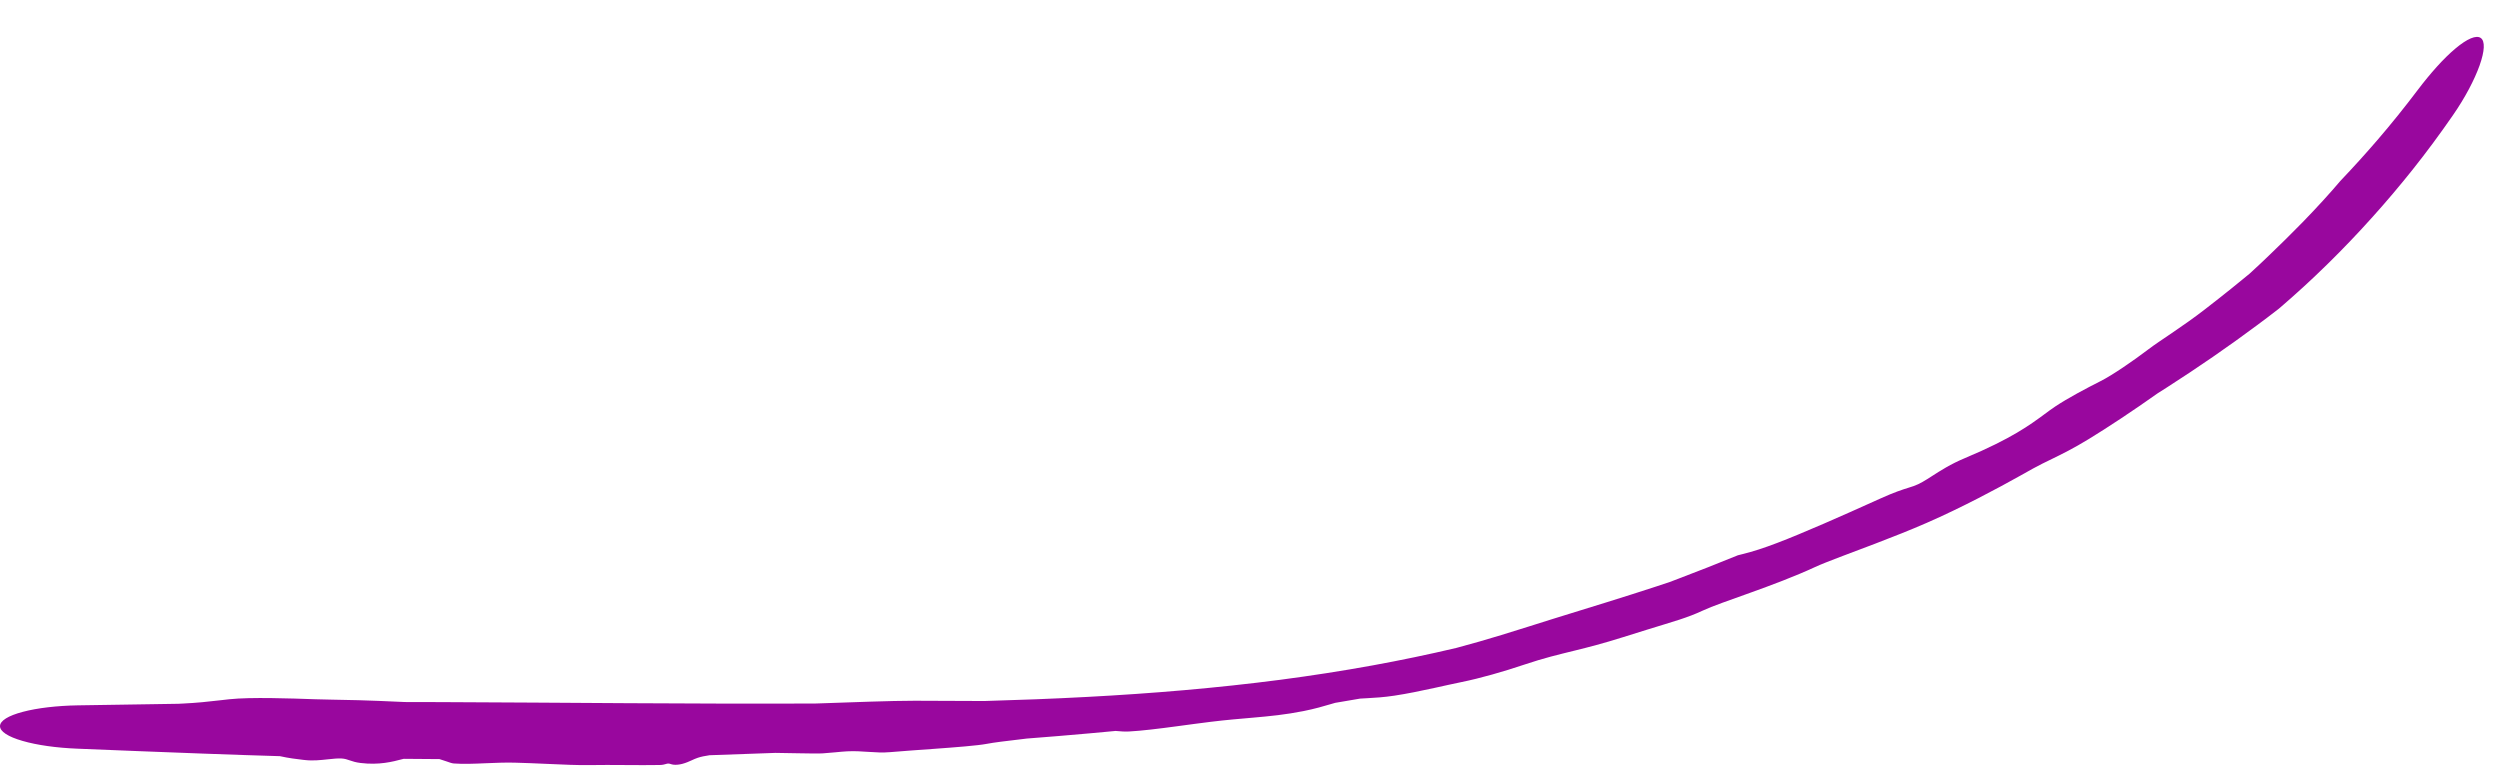 <?xml version="1.0" encoding="utf-8"?>
<svg xmlns="http://www.w3.org/2000/svg" fill="none" height="100%" overflow="visible" preserveAspectRatio="none" style="display: block;" viewBox="0 0 64 20" width="100%">
<path d="M5.869 17.901C6.416 17.842 7.463 17.88 8.042 17.9C8.053 17.901 8.063 17.901 8.074 17.901C8.209 17.906 8.339 17.908 8.493 17.911C8.852 17.916 9.344 17.924 10.364 17.972C10.664 17.972 10.956 17.972 11.256 17.974C14.461 17.986 17.669 18.024 20.873 18.01C20.913 18.009 20.954 18.007 20.996 18.006C21.799 17.979 22.794 17.939 23.419 17.939C24.217 17.94 24.755 17.943 25.2 17.946C26.08 17.921 26.958 17.888 27.834 17.841C29.493 17.753 31.146 17.615 32.787 17.401C33.575 17.297 34.36 17.176 35.14 17.034C35.858 16.903 36.571 16.755 37.282 16.587C37.692 16.478 38.081 16.365 38.438 16.256C38.941 16.103 39.386 15.958 39.754 15.844C40.641 15.57 41.652 15.26 42.399 15.014C42.522 14.974 42.636 14.936 42.743 14.9C42.817 14.872 42.89 14.844 42.964 14.816C43.478 14.621 43.983 14.422 44.49 14.215C44.531 14.204 44.572 14.194 44.614 14.184C45.136 14.057 45.747 13.813 46.694 13.404C47.11 13.223 47.582 13.014 48.143 12.76C48.5 12.599 48.7 12.535 48.858 12.486C48.905 12.471 48.949 12.457 48.993 12.442C49.146 12.388 49.288 12.298 49.454 12.191C49.674 12.05 49.931 11.882 50.308 11.725C51.507 11.222 51.971 10.873 52.319 10.618C52.423 10.541 52.515 10.472 52.613 10.407C52.931 10.195 53.407 9.942 53.776 9.756C54.066 9.611 54.604 9.243 54.997 8.944C55.145 8.831 55.354 8.693 55.601 8.525C55.851 8.355 56.148 8.15 56.445 7.92C56.986 7.502 57.337 7.214 57.608 6.991L57.587 7.008C57.692 6.912 57.783 6.827 57.869 6.747C57.953 6.668 58.031 6.594 58.108 6.519C58.353 6.284 58.655 5.989 58.953 5.683C59.309 5.317 59.658 4.934 59.912 4.633C60.236 4.293 60.552 3.944 60.859 3.588C61.218 3.171 61.561 2.744 61.895 2.302C62.213 1.882 62.556 1.495 62.858 1.243C63.159 0.99 63.392 0.892 63.507 0.972C63.621 1.052 63.609 1.304 63.478 1.674C63.346 2.044 63.104 2.505 62.793 2.953C62.468 3.423 62.125 3.888 61.766 4.339C61.437 4.752 61.096 5.155 60.743 5.548C59.996 6.382 59.196 7.169 58.343 7.899L58.32 7.917C58.145 8.053 57.966 8.189 57.786 8.322C57.038 8.879 56.264 9.411 55.481 9.913C55.4 9.965 55.317 10.018 55.237 10.068C54.598 10.521 53.943 10.953 53.472 11.24C53.083 11.478 52.785 11.625 52.53 11.749C52.352 11.836 52.199 11.909 52.045 11.995C51.962 12.041 51.85 12.104 51.716 12.179C51.165 12.488 50.218 12.996 49.32 13.387C48.925 13.56 48.453 13.747 48.005 13.918C47.36 14.165 46.761 14.38 46.464 14.517C45.953 14.754 45.338 14.984 44.8 15.177C44.284 15.363 43.83 15.518 43.584 15.634C43.489 15.678 43.398 15.717 43.304 15.753C43.105 15.83 42.896 15.896 42.626 15.978C42.352 16.062 42.014 16.165 41.559 16.309C41.032 16.475 40.653 16.571 40.329 16.651C39.875 16.763 39.533 16.843 39.035 17.01C38.482 17.196 37.895 17.363 37.424 17.459C37.212 17.502 36.965 17.558 36.713 17.613C36.375 17.687 36.021 17.76 35.695 17.809C35.423 17.85 35.202 17.863 34.999 17.874C34.937 17.877 34.877 17.881 34.82 17.884C34.607 17.921 34.393 17.958 34.18 17.993C34.146 18.003 34.11 18.013 34.073 18.024C33.885 18.08 33.658 18.146 33.368 18.204C32.913 18.295 32.503 18.335 32.077 18.372C31.74 18.402 31.395 18.429 30.999 18.478C30.73 18.51 30.421 18.554 30.117 18.594C29.664 18.655 29.215 18.71 28.905 18.726C28.787 18.732 28.685 18.723 28.583 18.714C28.582 18.714 28.582 18.714 28.581 18.714C28.575 18.713 28.568 18.712 28.561 18.712C28.344 18.733 28.124 18.753 27.901 18.773C27.367 18.821 26.824 18.866 26.286 18.907C26.221 18.915 26.154 18.923 26.088 18.931C25.765 18.969 25.456 19.005 25.252 19.044C25.03 19.086 24.475 19.13 23.891 19.172C23.505 19.2 23.111 19.227 22.786 19.255C22.597 19.272 22.417 19.26 22.231 19.248C22.058 19.236 21.88 19.224 21.687 19.234C21.59 19.239 21.486 19.249 21.374 19.26C21.276 19.269 21.171 19.279 21.063 19.286C20.962 19.293 20.736 19.289 20.447 19.284C20.268 19.28 20.065 19.276 19.852 19.274C19.289 19.296 18.726 19.316 18.163 19.334C18.046 19.351 17.944 19.372 17.864 19.399C17.806 19.418 17.757 19.441 17.707 19.464C17.638 19.495 17.567 19.528 17.47 19.554C17.393 19.575 17.303 19.584 17.242 19.576C17.213 19.573 17.192 19.566 17.172 19.56C17.149 19.552 17.129 19.546 17.104 19.547C17.086 19.547 17.068 19.552 17.045 19.559C17.009 19.57 16.962 19.583 16.89 19.584C16.622 19.589 16.318 19.587 16.02 19.585C15.69 19.583 15.364 19.581 15.107 19.586C14.819 19.592 14.406 19.574 13.994 19.555C13.705 19.543 13.421 19.529 13.171 19.524C12.928 19.518 12.679 19.529 12.432 19.539C12.139 19.552 11.859 19.563 11.618 19.545C11.569 19.541 11.509 19.52 11.434 19.493C11.381 19.474 11.32 19.453 11.251 19.433C10.942 19.431 10.643 19.429 10.335 19.426C10.324 19.428 10.313 19.431 10.302 19.434C10.302 19.434 10.301 19.434 10.301 19.434C10.051 19.5 9.705 19.591 9.228 19.532C9.107 19.517 9.027 19.491 8.958 19.467C8.89 19.443 8.829 19.422 8.74 19.417C8.64 19.412 8.523 19.425 8.389 19.439C8.203 19.459 8.006 19.481 7.797 19.456C7.783 19.455 7.768 19.453 7.752 19.451C7.6 19.434 7.389 19.408 7.166 19.358C6.519 19.339 5.868 19.317 5.22 19.293C5.201 19.292 5.183 19.291 5.165 19.291C4.095 19.252 3.042 19.209 1.976 19.166C1.448 19.145 0.946 19.075 0.576 18.967C0.204 18.86 -0.001 18.725 0 18.588C0.002 18.451 0.211 18.321 0.585 18.223C0.957 18.124 1.461 18.066 1.989 18.057C2.843 18.043 3.709 18.029 4.563 18.017C4.608 18.014 4.654 18.012 4.7 18.01C4.861 18.003 5.019 17.99 5.18 17.976C5.337 17.96 5.495 17.943 5.657 17.925C5.728 17.917 5.797 17.909 5.869 17.901Z" fill="#99079E" id="Vector 10"/>
</svg>